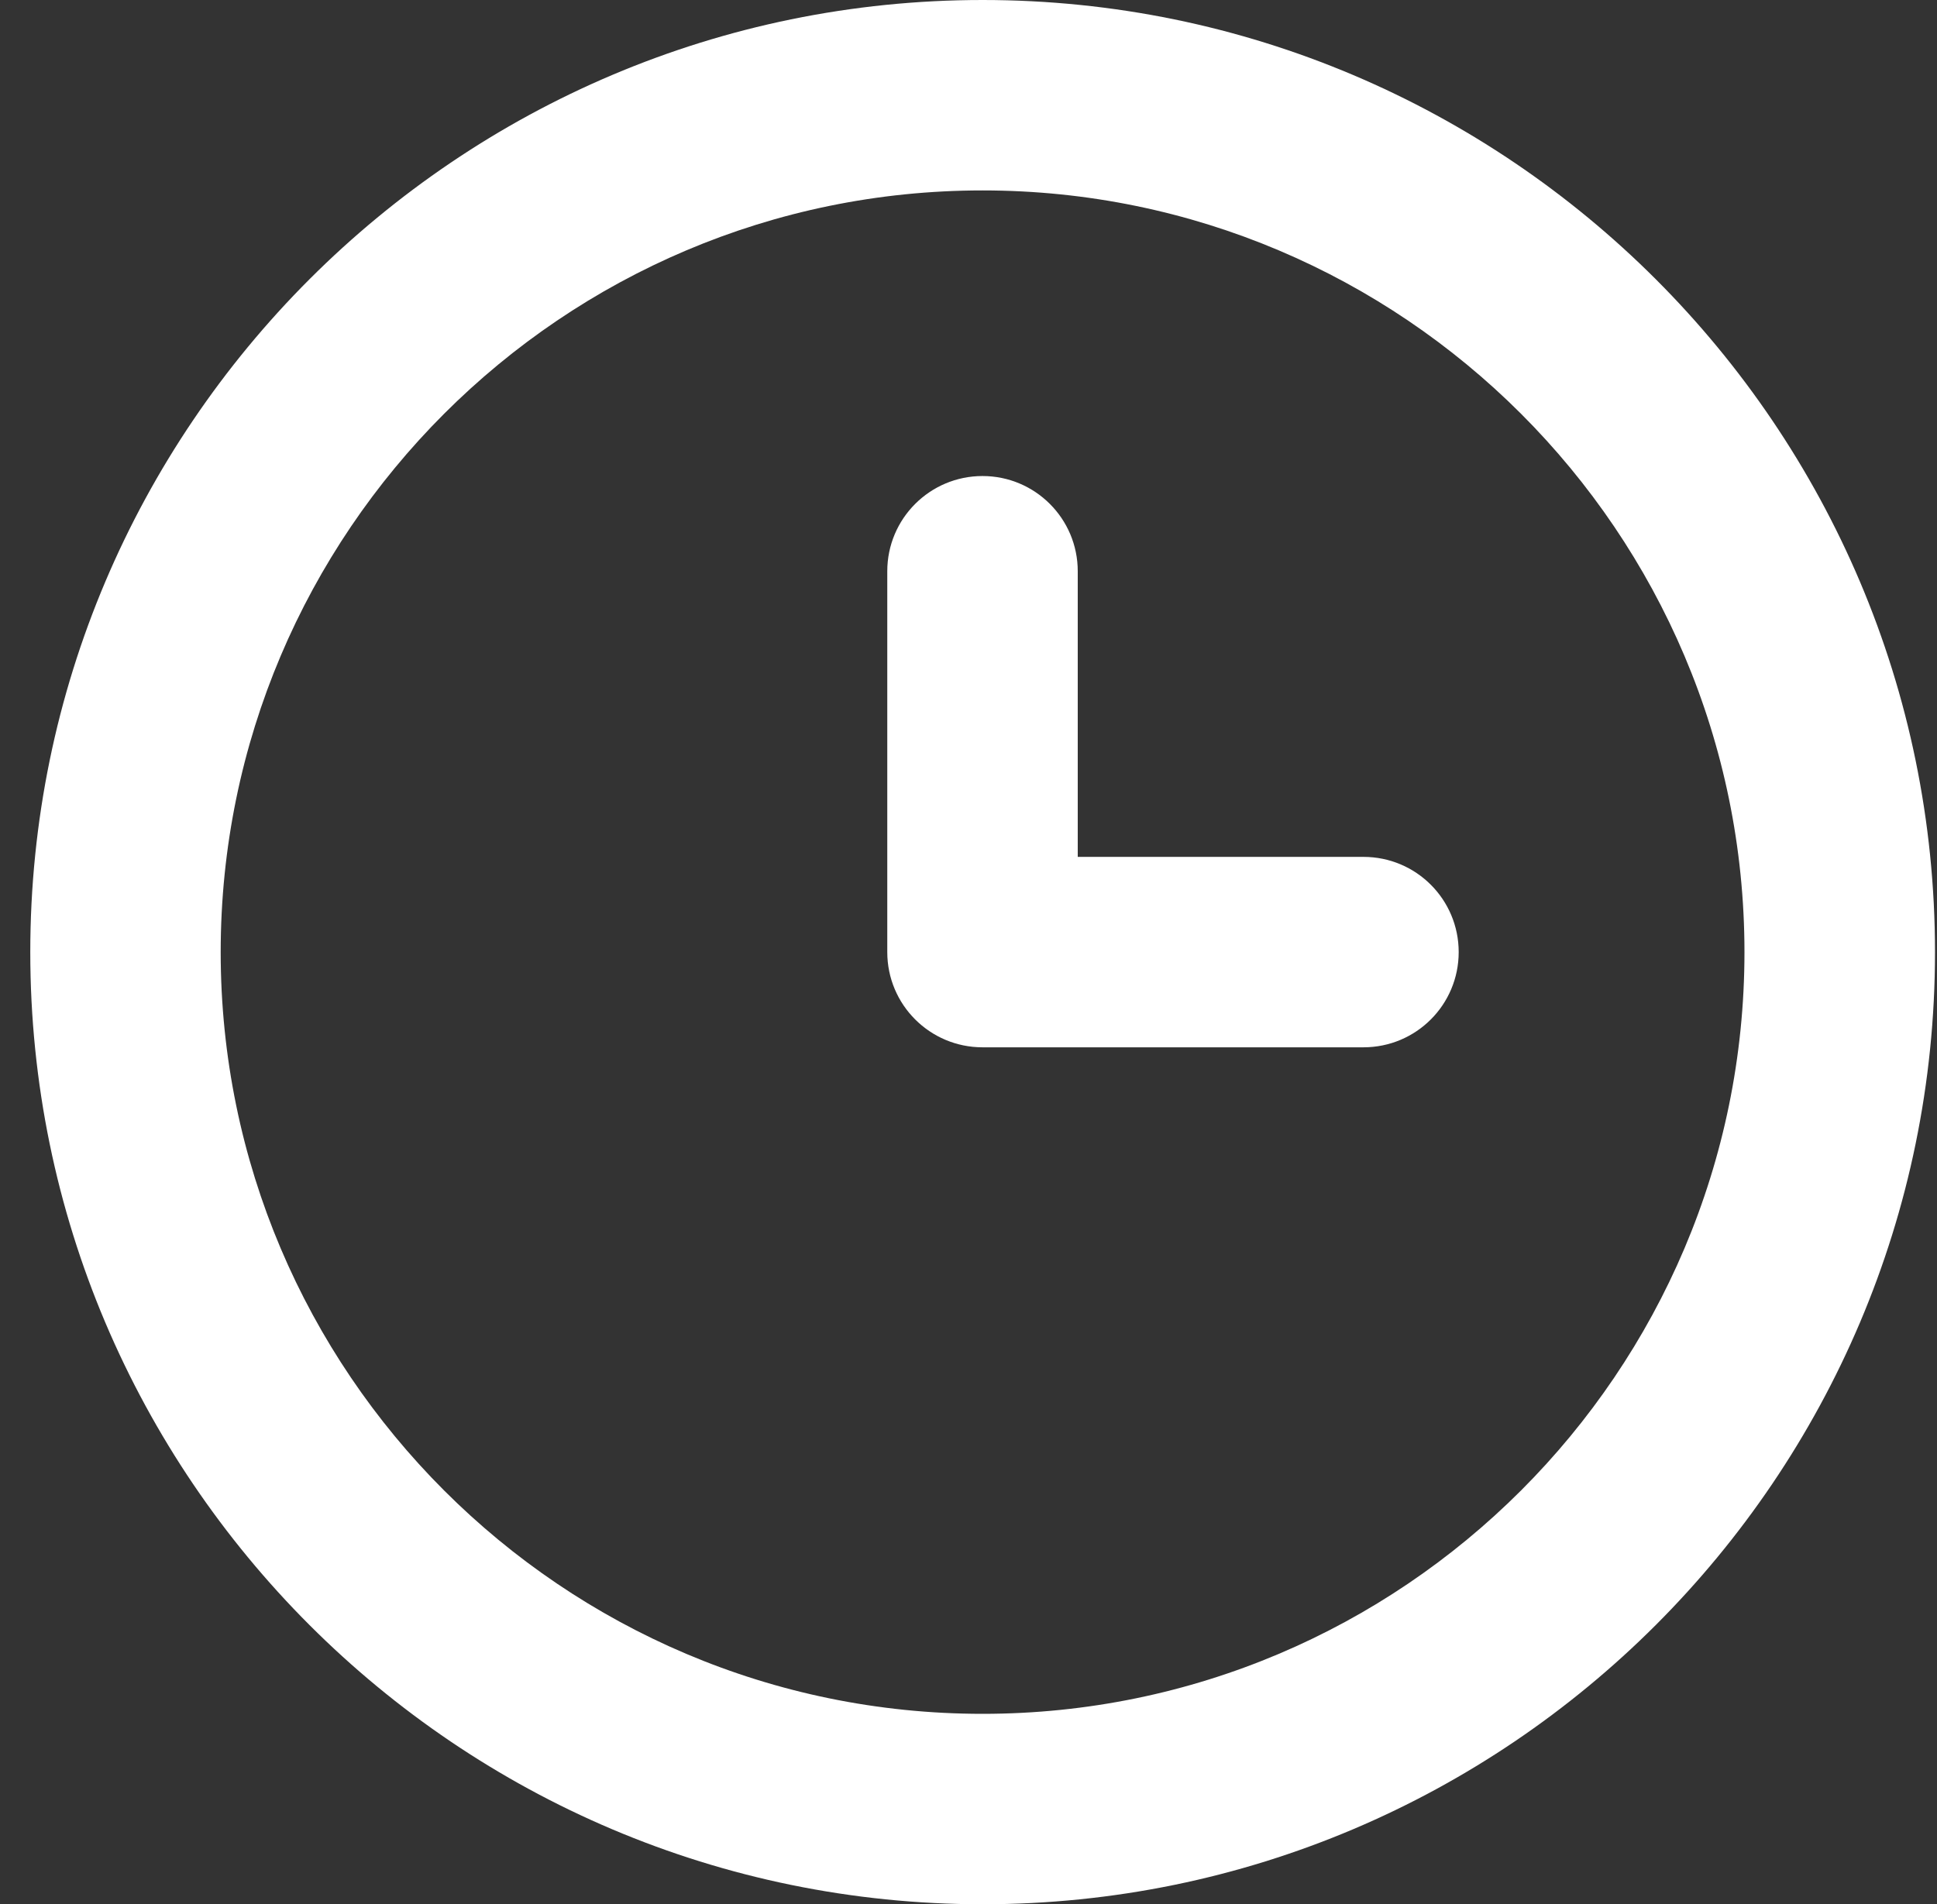 <svg width="60" height="59" viewBox="0 0 60 59" fill="none" xmlns="http://www.w3.org/2000/svg">
<rect x="0" y="0" width="60" height="59" fill="#333333" stroke="none"/>
<path fill-rule="evenodd" clip-rule="evenodd" d="M42.234 26.549H33.384V17.699C33.384 16.068 32.063 14.749 30.434 14.749C28.806 14.749 27.484 16.068 27.484 17.699V29.499C27.484 31.13 28.806 32.449 30.434 32.449H42.234C43.866 32.449 45.184 31.13 45.184 29.499C45.184 27.868 43.866 26.549 42.234 26.549ZM30.436 53.1C17.424 53.1 6.836 42.512 6.836 29.5C6.836 16.487 17.424 5.9 30.436 5.9C43.448 5.9 54.036 16.487 54.036 29.5C54.036 42.512 43.448 53.1 30.436 53.1ZM30.438 0C14.171 0 0.938 13.234 0.938 29.5C0.938 45.766 14.171 59 30.438 59C46.704 59 59.938 45.766 59.938 29.5C59.938 13.234 46.704 0 30.438 0Z" fill="#ffffff"/>
</svg>

